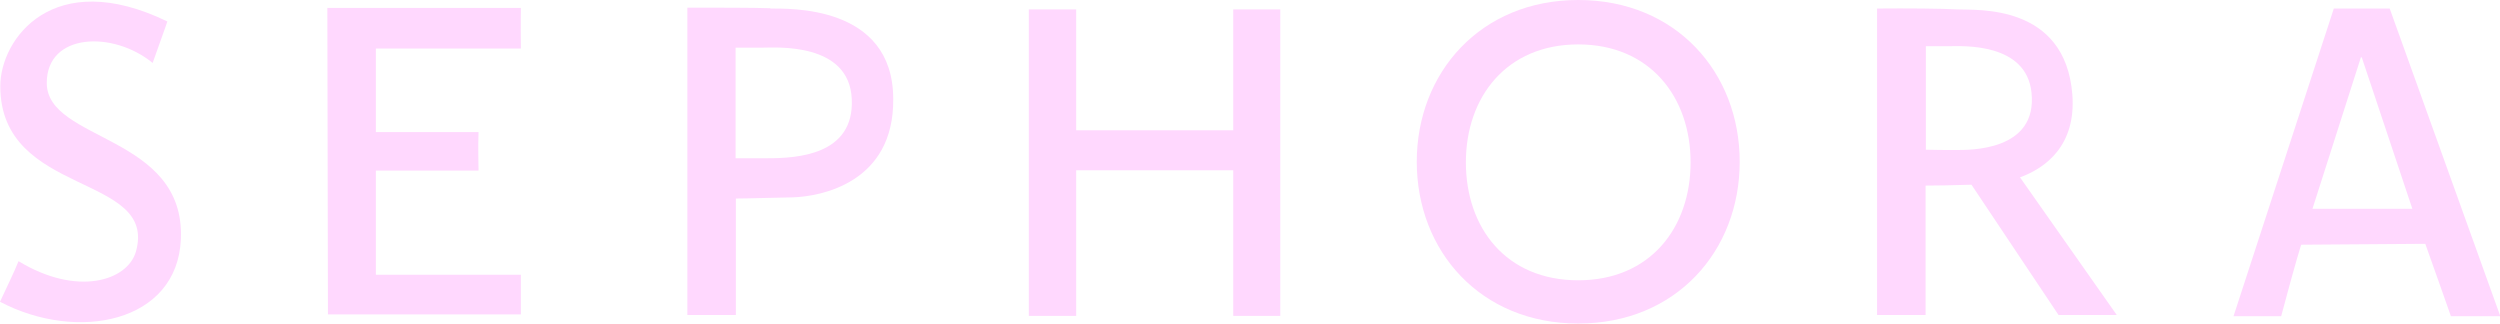 <?xml version="1.0" encoding="utf-8"?>
<svg xmlns="http://www.w3.org/2000/svg" id="Layer_2" viewBox="0 0 85 11">
  <g id="Layer_1-2">
    <g>
      <path d="M1.59,2.82c0-1.71,2.26-1.78,3.6-.68,.47-1.31,.5-1.41,.5-1.41C1.81-1.15,.01,1.32,.01,2.93,.01,6.71,5.38,5.88,4.62,8.56c-.29,.99-2,1.53-3.99,.32-.16,.4-.4,.88-.63,1.38,2.62,1.38,6.03,.72,6.15-2.13,.15-3.56-4.56-3.31-4.56-5.31Z" fill="#ffd8fe"/>
      <path d="M26.19,.28c-.57-.02-1.79-.02-2.82-.02V10.71h1.65v-3.96c.41,0,1.25-.03,1.94-.04,.94-.03,3.44-.49,3.41-3.35-.01-3.22-3.59-3.06-4.18-3.07Zm-.09,5.1h-1.09V1.62h.93c.43,0,2.94-.19,3.02,1.75,.09,1.91-1.88,2.01-2.85,2.01Z" fill="#ffd8fe"/>
      <path d="M70.46,3.22c-.24-3.1-3.25-2.87-3.9-2.9-.54-.03-1.72-.04-2.74-.03V10.71h1.65V6.31c.54,0,.74-.01,1.56-.03l2.96,4.43h1.98l-3.29-4.68c.88-.32,1.91-1.09,1.78-2.81Zm-3.97,1.88c-.37,0-.65,0-1.01-.01V1.57h.85c.4,0,2.56-.12,2.74,1.57,.22,2.01-2.13,1.96-2.57,1.96Z" fill="#ffd8fe"/>
      <path d="M11.13,.26l.02,10.43h6.56v-1.35h-4.93v-3.54h3.49c0-.29-.02-.74,0-1.31h-3.49V1.65h4.93c-.01-.81,0-1.38,0-1.38h-6.57Z" fill="#ffd8fe"/>
      <polygon points="41.93 4.43 36.59 4.43 36.59 .32 34.98 .32 34.98 10.74 36.59 10.74 36.59 5.79 41.93 5.79 41.93 10.74 43.53 10.74 43.53 .32 41.93 .32 41.93 4.43" fill="#ffd8fe"/>
      <path d="M53.66,0c-3.32,0-5.49,2.47-5.49,5.5s2.16,5.5,5.49,5.5,5.49-2.47,5.49-5.5-2.16-5.5-5.49-5.5Zm0,9.53c-2.46,0-3.82-1.79-3.82-4.01s1.38-4.01,3.82-4.01,3.82,1.79,3.82,4.01-1.37,4.01-3.82,4.01Z" fill="#ffd8fe"/>
      <path d="M81.25,.29h-1.9l-3.41,10.46h1.62c.5-1.88,.68-2.43,.68-2.43l4.22-.03c.5,1.4,.87,2.46,.87,2.46h1.68L81.25,.29Zm-2.63,6.82l1.65-5.16h.03l1.72,5.15h-3.4Z" fill="#ffd8fe"/>
    </g>
  </g>
</svg>